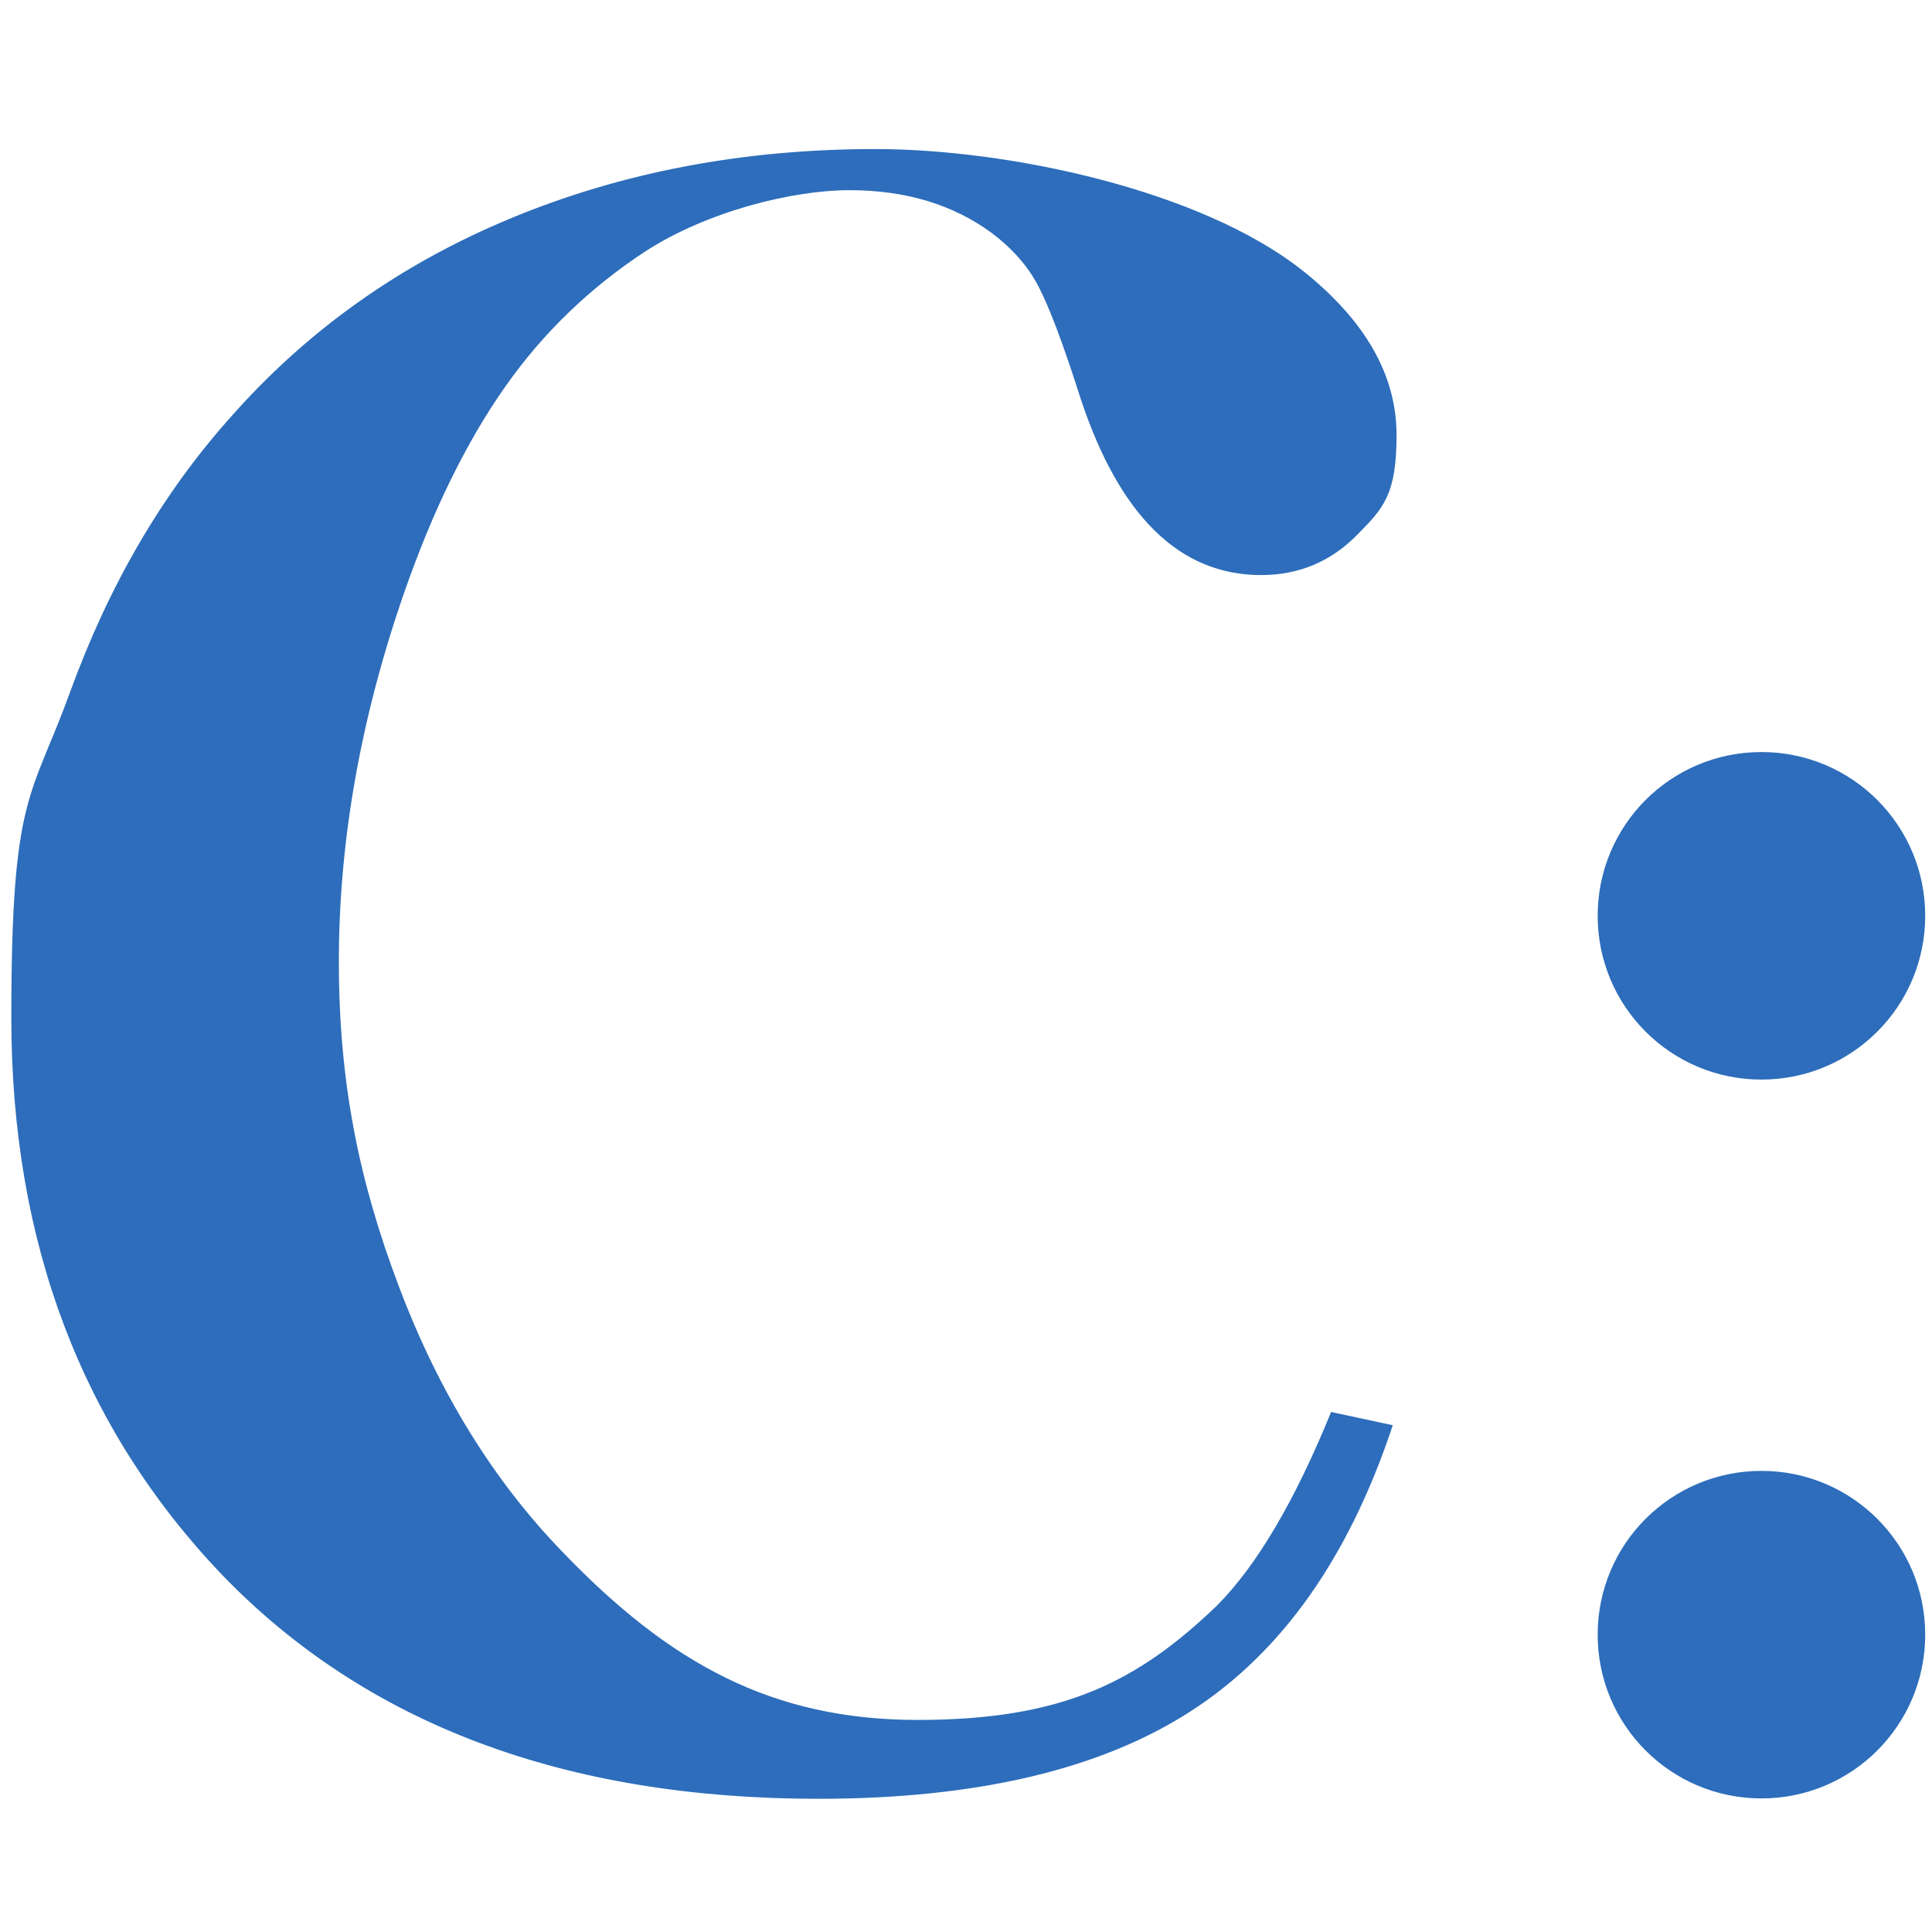 <?xml version="1.0" encoding="UTF-8"?>
<svg xmlns="http://www.w3.org/2000/svg" version="1.1" viewBox="0 0 512 512">
  <defs>
    <style>
      .cls-1 {
        fill: #2d6dbb;
        fill-rule: evenodd;
      }
    </style>
  </defs>
  <!-- Generator: Adobe Illustrator 28.7.7, SVG Export Plug-In . SVG Version: 1.2.0 Build 194)  -->
  <g>
    <g id="Calque_1">
      <path class="cls-1" d="M352.8,374.2l16.3,3.5c-11.6,35-29.4,60.2-53.4,75.7-23.9,15.5-56.9,23.3-98.8,23.3-67.2,0-119.9-19.8-158.1-59.4C21.6,378.3,3,329.1,3,269.7s5.2-57.8,15.5-86.1c10.3-28.4,24.4-52.6,42.4-72.8,20.3-23.1,45.1-40.8,74.6-53,29.4-12.2,61.6-18.3,96.5-18.3s86,10.7,113.2,32.2c16.6,13.2,24.9,27.7,24.9,43.6s-3.5,19.4-10.5,26.5c-7,7.1-15.5,10.6-25.4,10.6-21.6,0-37.6-15.7-47.9-47-4.6-14.5-8.4-24.4-11.2-29.7-2.8-5.3-6.9-9.9-12.2-13.9-10.3-7.6-22.9-11.4-37.8-11.4s-37.6,5.5-54.2,16.3c-14.6,9.6-27,21.5-37.1,35.9-10.1,14.4-19,32.4-26.6,54.2-11.6,33.3-17.4,66-17.4,98s5.3,58.1,15.9,86.1c10.6,28.1,25.1,51.5,43.3,70.3,28.5,29.7,55.7,44.6,94.2,44.6s58.2-10.1,79.2-30.2c10.6-10.6,20.7-27.7,30.4-51.5"/>
      <path class="cls-1" d="M466.8,476.6c-24,0-43.4-19.4-43.4-43.4s19.4-43.4,43.4-43.4,43.4,19.4,43.4,43.4-19.4,43.4-43.4,43.4"/>
      <path class="cls-1" d="M466.8,286.1c-24,0-43.4-19.4-43.4-43.4s19.4-43.4,43.4-43.4,43.4,19.4,43.4,43.4-19.4,43.4-43.4,43.4"/>
    </g>
  </g>
</svg>